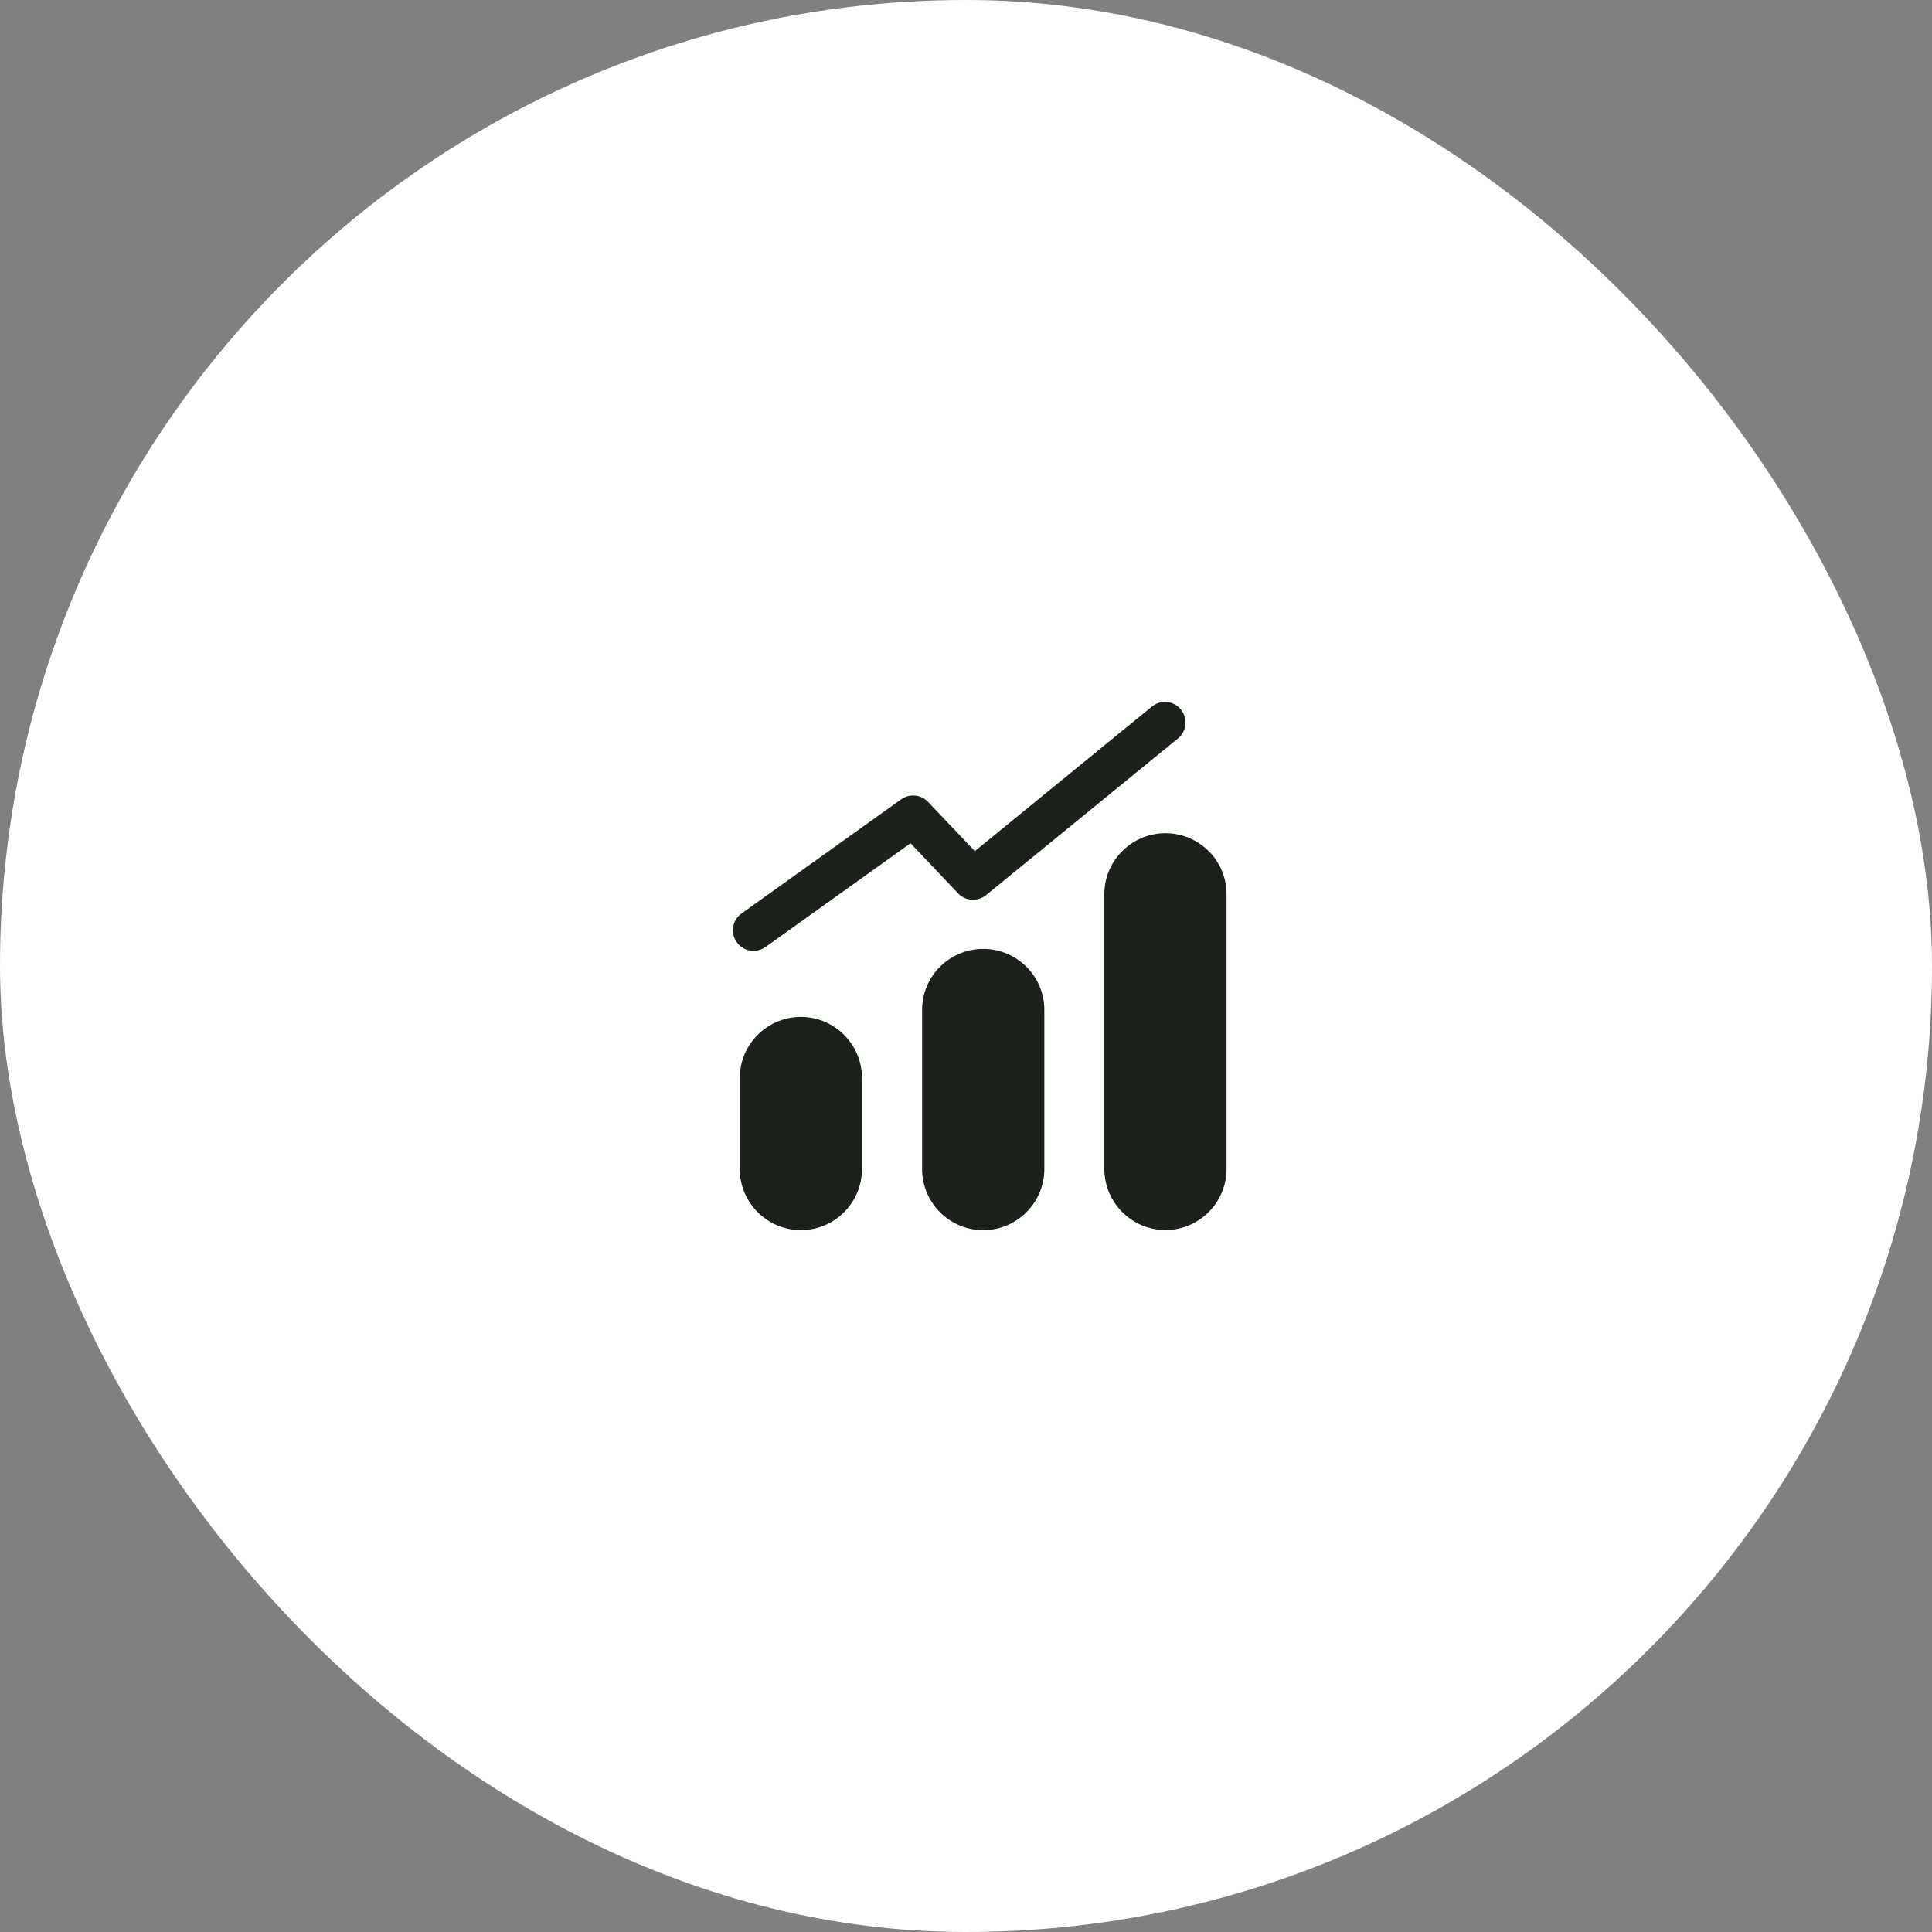 <svg width="88" height="88" viewBox="0 0 88 88" fill="none" xmlns="http://www.w3.org/2000/svg">
<rect x="0" y="0" width="88" height="88" fill="#808080" stroke="none"/>
<rect width="88" height="88" rx="44" fill="white"/>
<path fill-rule="evenodd" clip-rule="evenodd" d="M36.479 46.319C34.944 46.319 33.695 47.569 33.695 49.105V53.242C33.695 54.78 34.944 56.031 36.479 56.031C38.014 56.031 39.263 54.78 39.263 53.242V49.105C39.263 47.569 38.014 46.319 36.479 46.319Z" fill="#1C211C"/>
<path fill-rule="evenodd" clip-rule="evenodd" d="M44.784 43.221C43.249 43.221 42 44.466 42 45.996V53.246C42 54.783 43.249 56.034 44.784 56.034C46.319 56.034 47.568 54.783 47.568 53.246V45.996C47.568 44.466 46.319 43.221 44.784 43.221Z" fill="#1C211C"/>
<path fill-rule="evenodd" clip-rule="evenodd" d="M53.084 37.952C51.55 37.952 50.301 39.197 50.301 40.727V53.239C50.301 54.776 51.55 56.027 53.084 56.027C54.62 56.027 55.868 54.776 55.868 53.239V40.727C55.868 39.197 54.62 37.952 53.084 37.952Z" fill="#1C211C"/>
<path fill-rule="evenodd" clip-rule="evenodd" d="M44.913 40.773L53.654 33.636C54.056 33.308 54.116 32.718 53.788 32.316C53.459 31.914 52.871 31.856 52.469 32.183L44.402 38.769L42.272 36.527C41.951 36.187 41.428 36.137 41.047 36.409L33.776 41.609C33.353 41.911 33.257 42.497 33.558 42.918C33.741 43.173 34.028 43.309 34.321 43.309C34.511 43.309 34.701 43.252 34.866 43.136L41.474 38.409L43.641 40.693C43.979 41.048 44.534 41.082 44.913 40.773Z" fill="#1C211C"/>
</svg>
